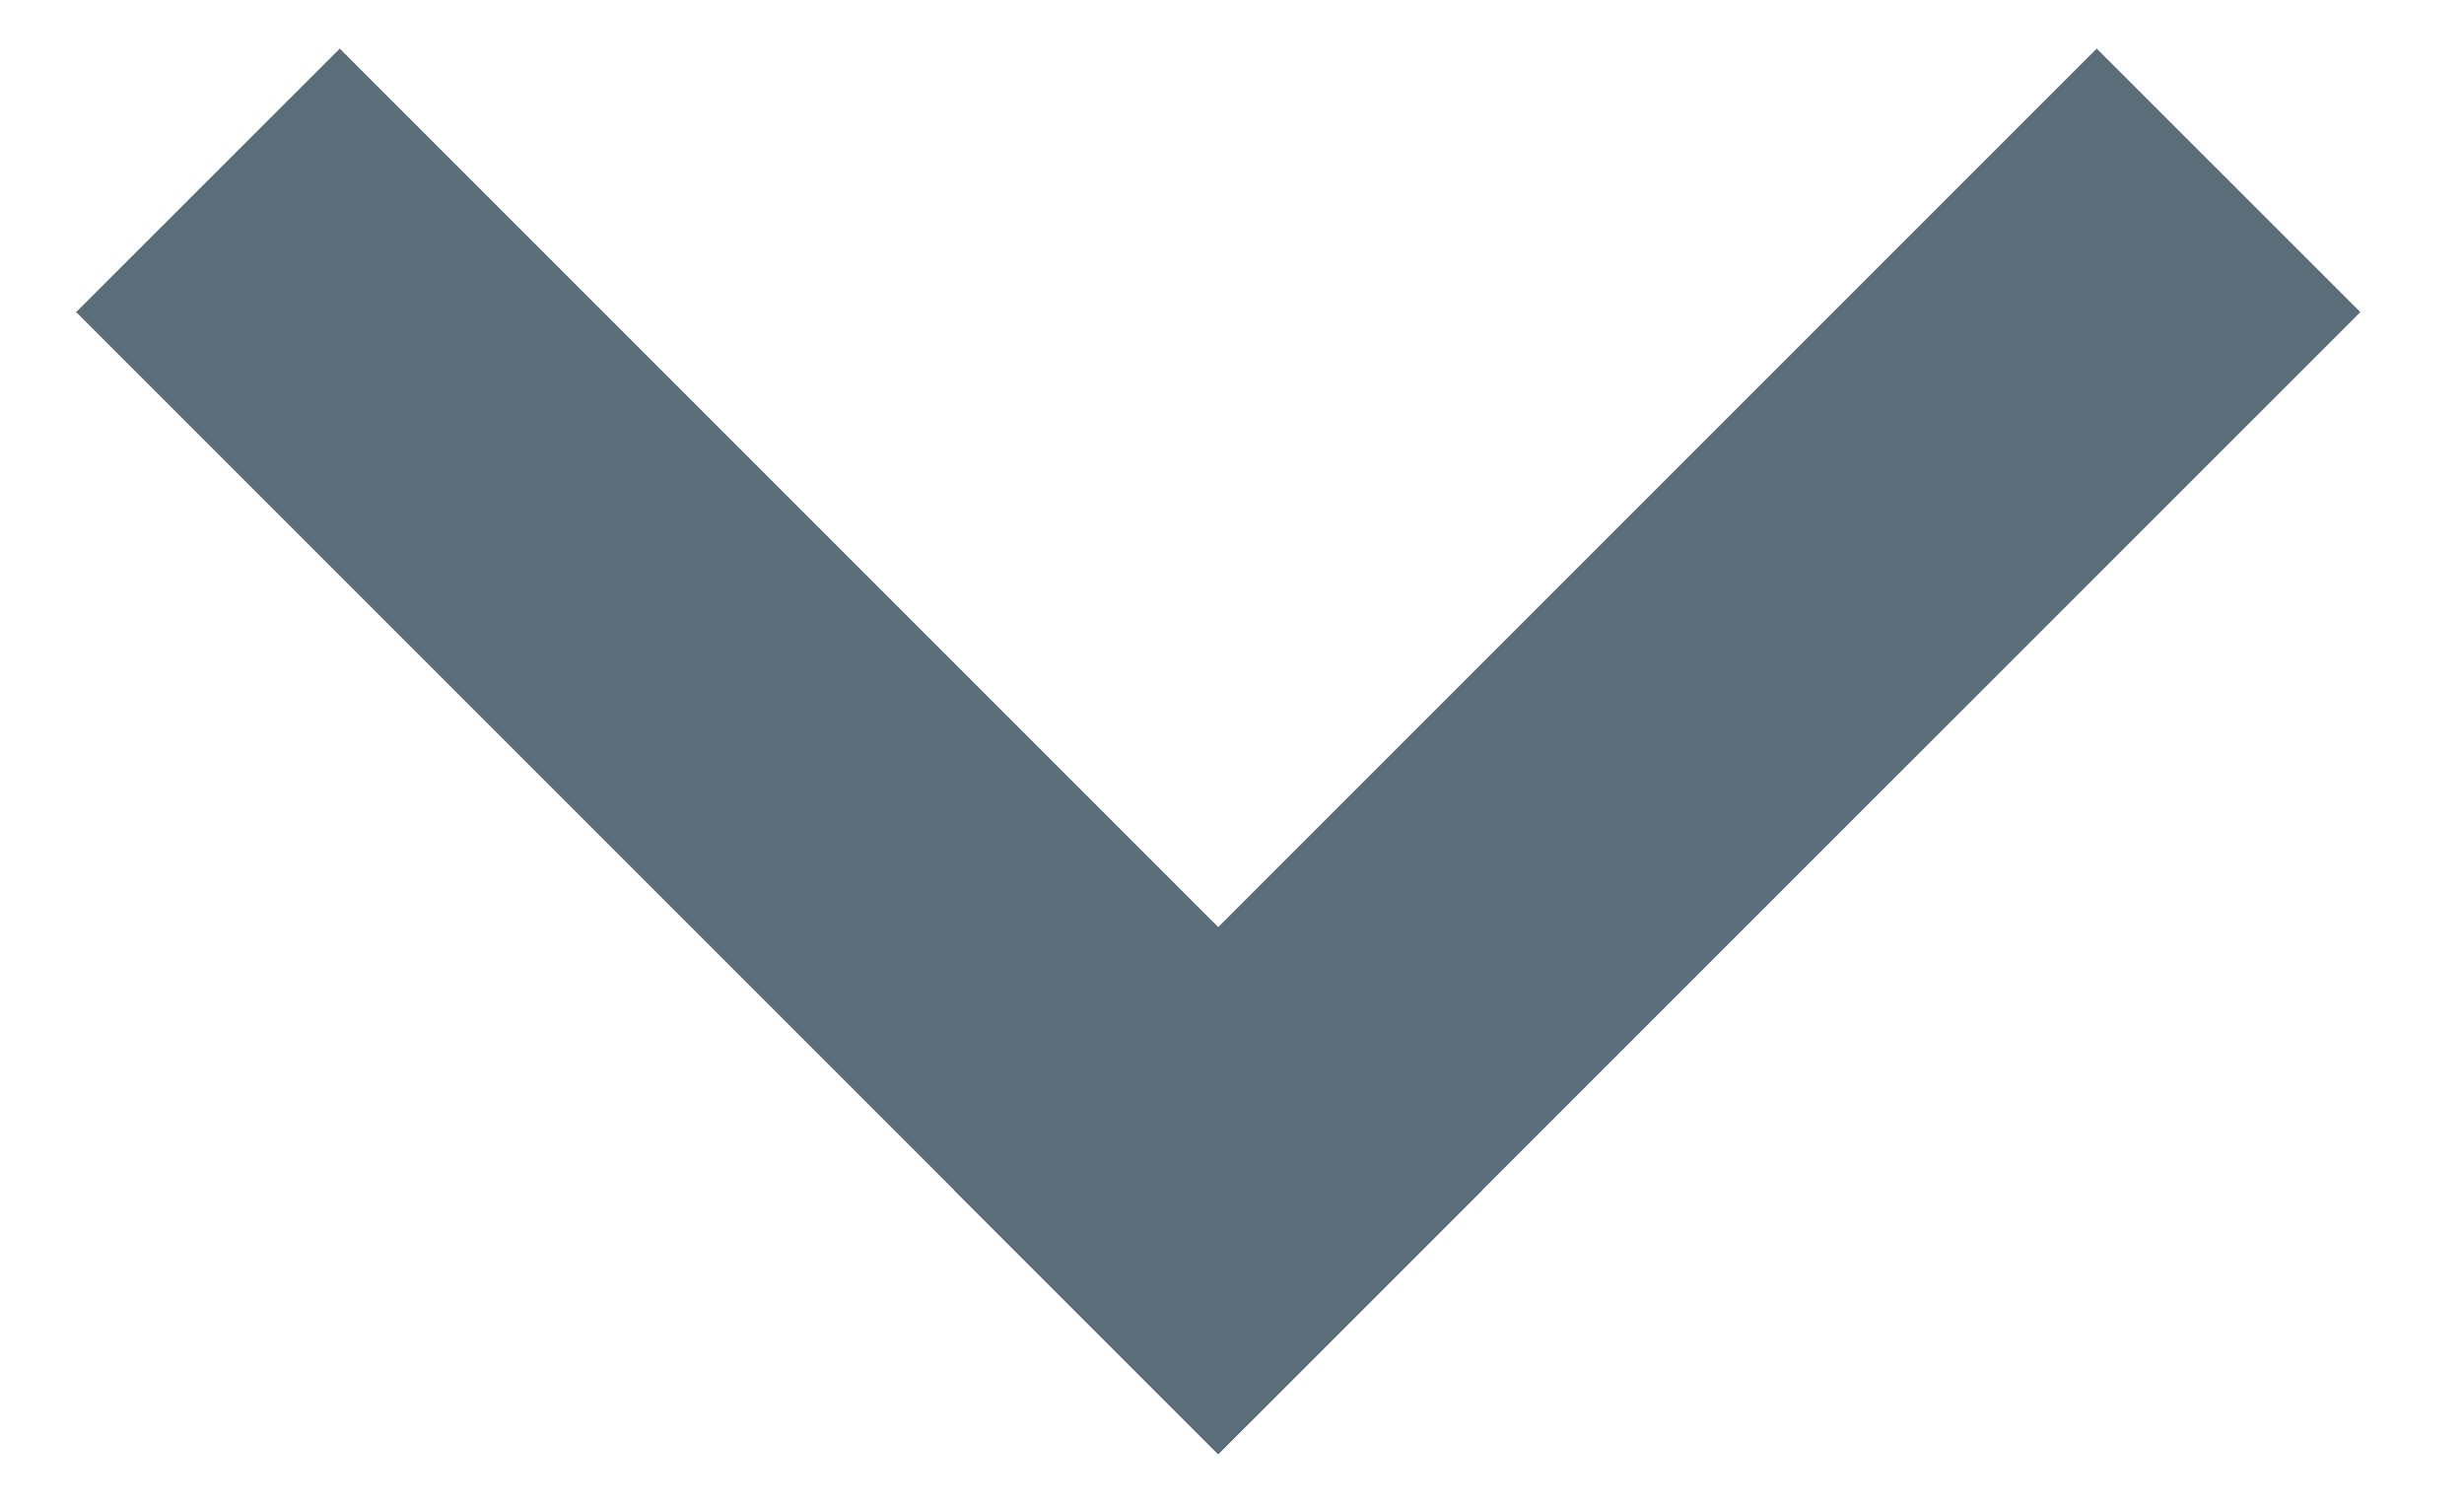 <svg xmlns="http://www.w3.org/2000/svg" width="18" height="11" viewBox="0 0 18 11"><title>&gt;</title><g fill="#5b6d79" fill-rule="evenodd"><path d="m2.482.355 8.343 8.343-1.926 1.925L.556 2.28z"/><path d="m15.317.355 1.926 1.925-8.344 8.343-1.925-1.925z"/></g></svg>
